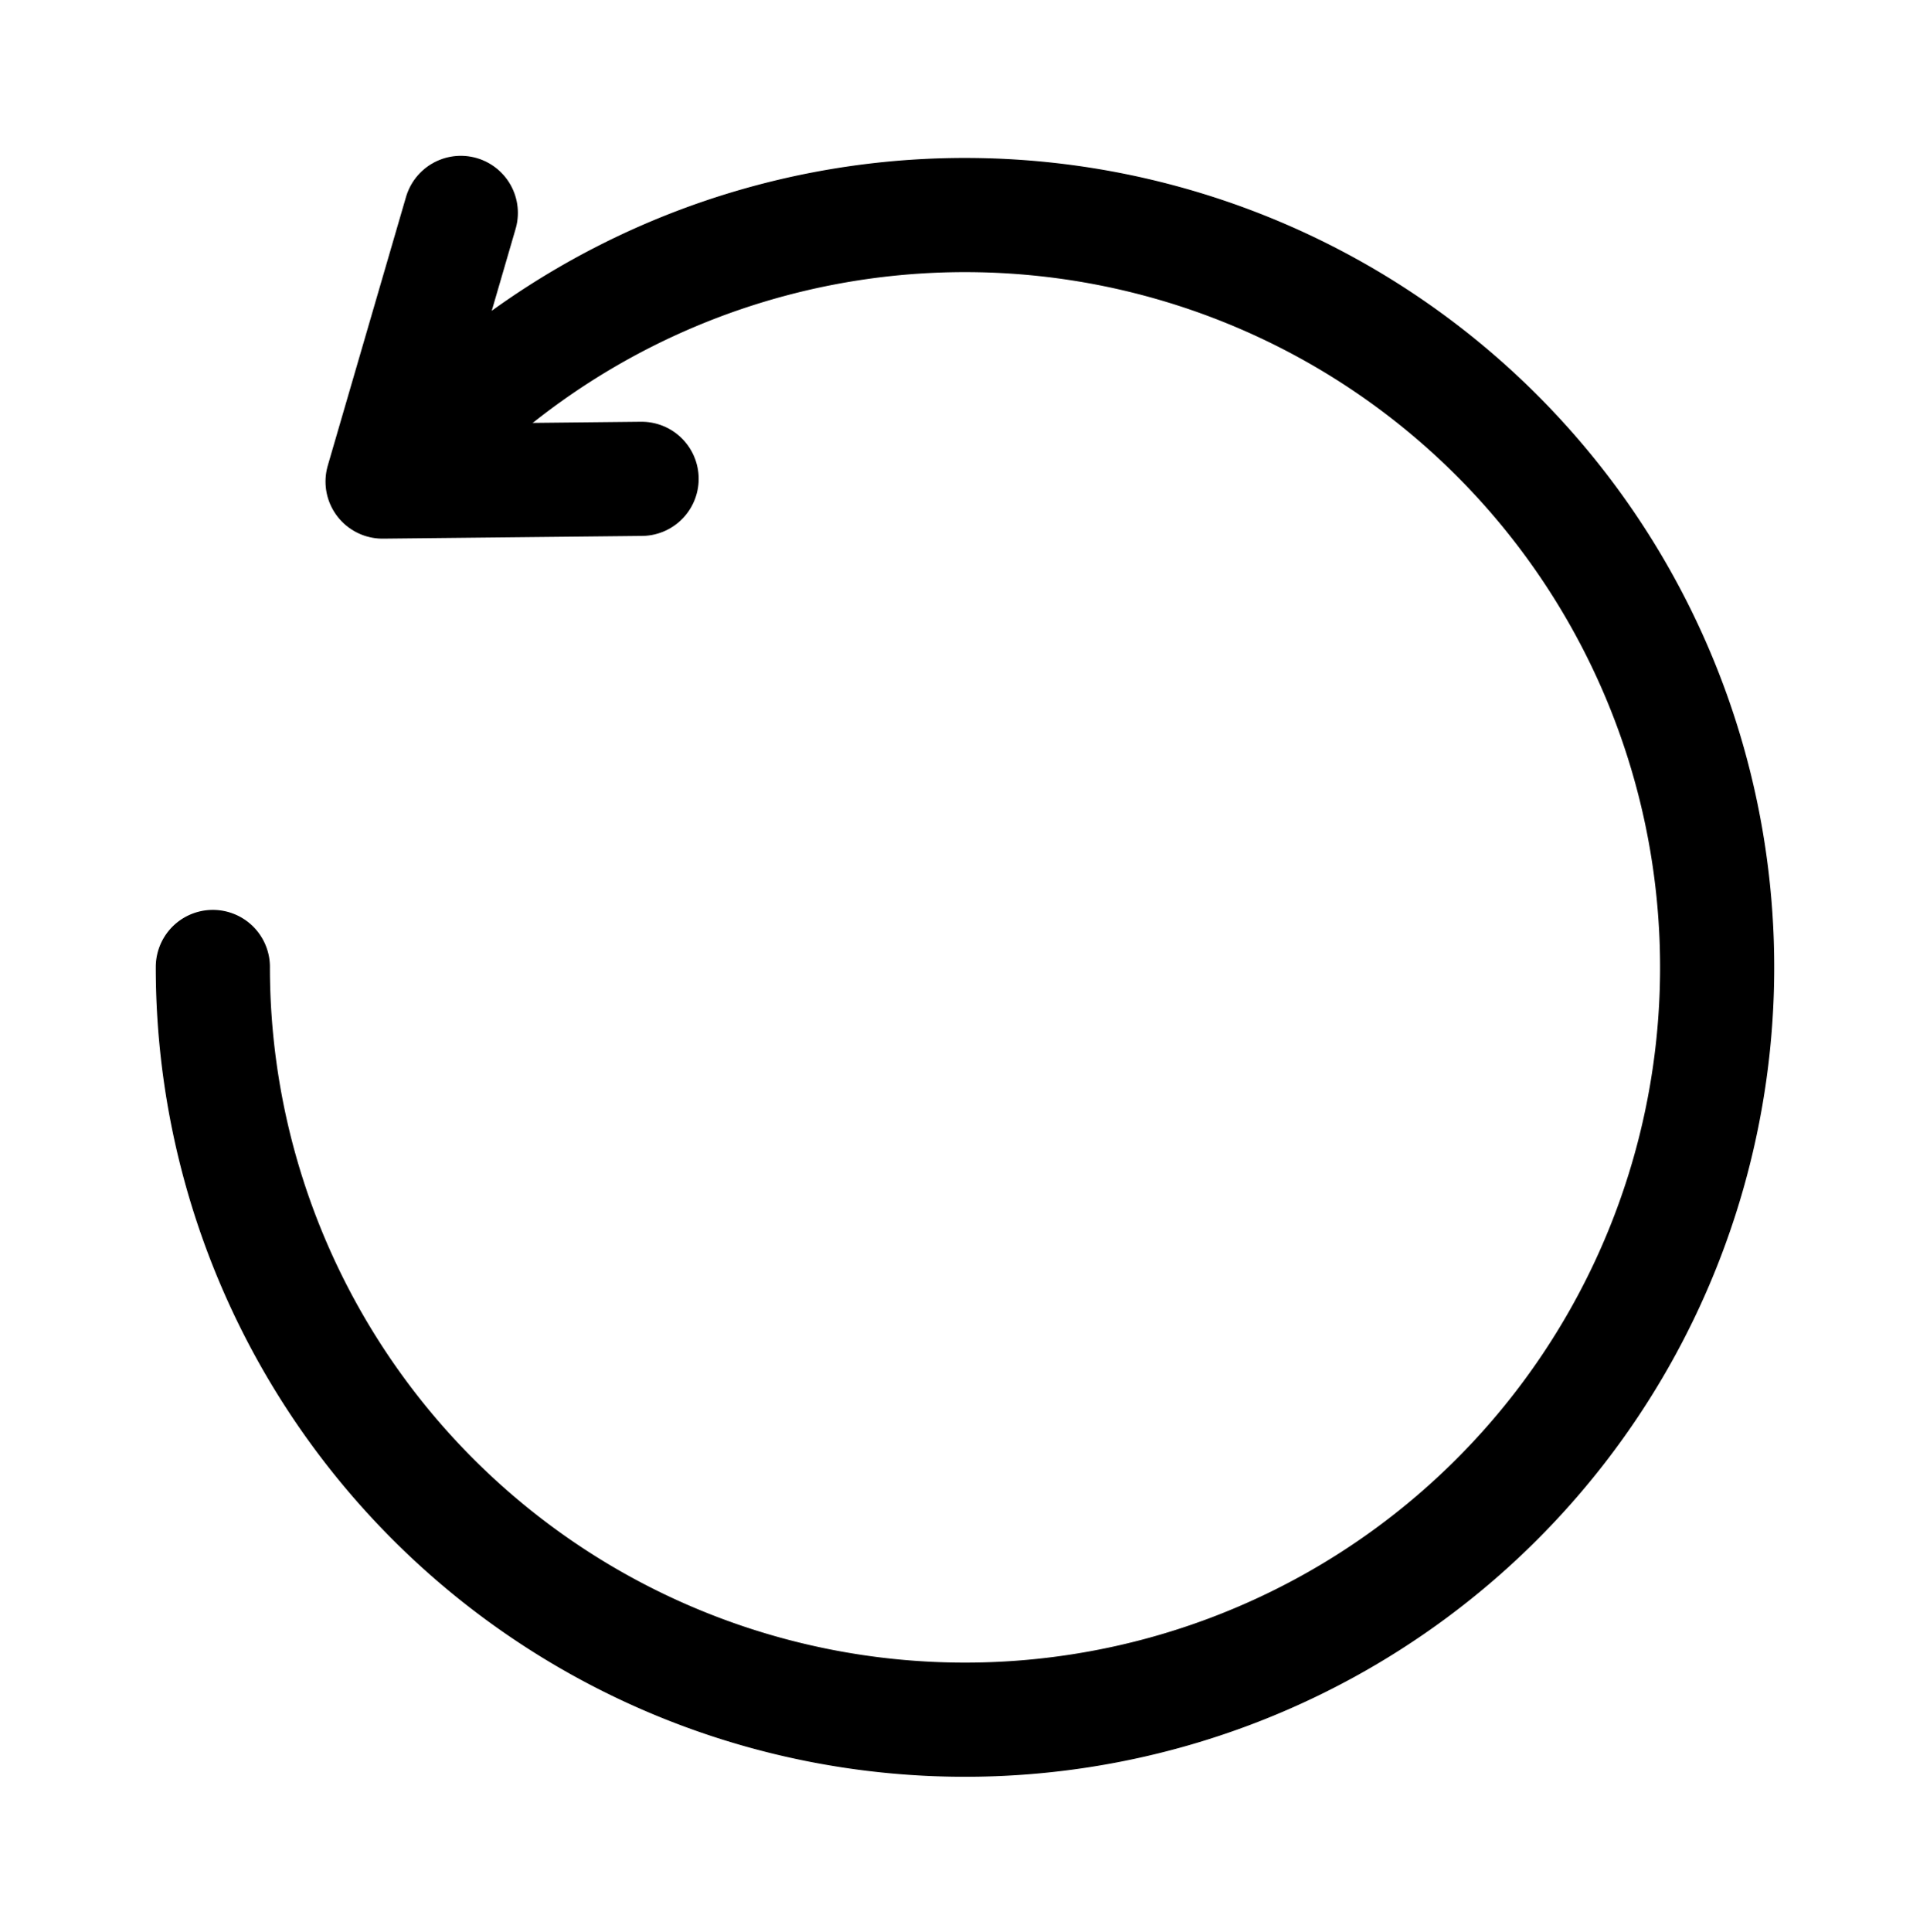 <svg xmlns="http://www.w3.org/2000/svg" xmlns:xlink="http://www.w3.org/1999/xlink" width="21.98" height="22" viewBox="0 0 21.98 22">
  <defs>
    <clipPath id="clip-path">
      <rect id="Rechteck_2744" data-name="Rechteck 2744" width="21.98" height="22" rx="2" transform="translate(0)" fill="none" stroke="#707070" stroke-width="1.3"/>
    </clipPath>
  </defs>
  <g id="Gruppe_14336" data-name="Gruppe 14336" transform="translate(159 -6)">
    <g id="Gruppe_14336-2" data-name="Gruppe 14336" transform="translate(-159 6)" clip-path="url(#clip-path)">
      <path id="Pfad_20621" data-name="Pfad 20621" d="M2.5,11.149a8.566,8.566,0,1,0,2.36-5.9" transform="translate(-0.076 -0.139)" fill="none" stroke="#000" stroke-linecap="round" stroke-linejoin="round" stroke-width="1.3"/>
      <path id="Pfad_20622" data-name="Pfad 20622" d="M11.513,2.5l-.891,3.059,2.95-.031" transform="translate(-6.265 -0.076)" fill="none" stroke="#000" stroke-linecap="round" stroke-linejoin="round" stroke-width="1.3"/>
    </g>
  </g>
</svg>
